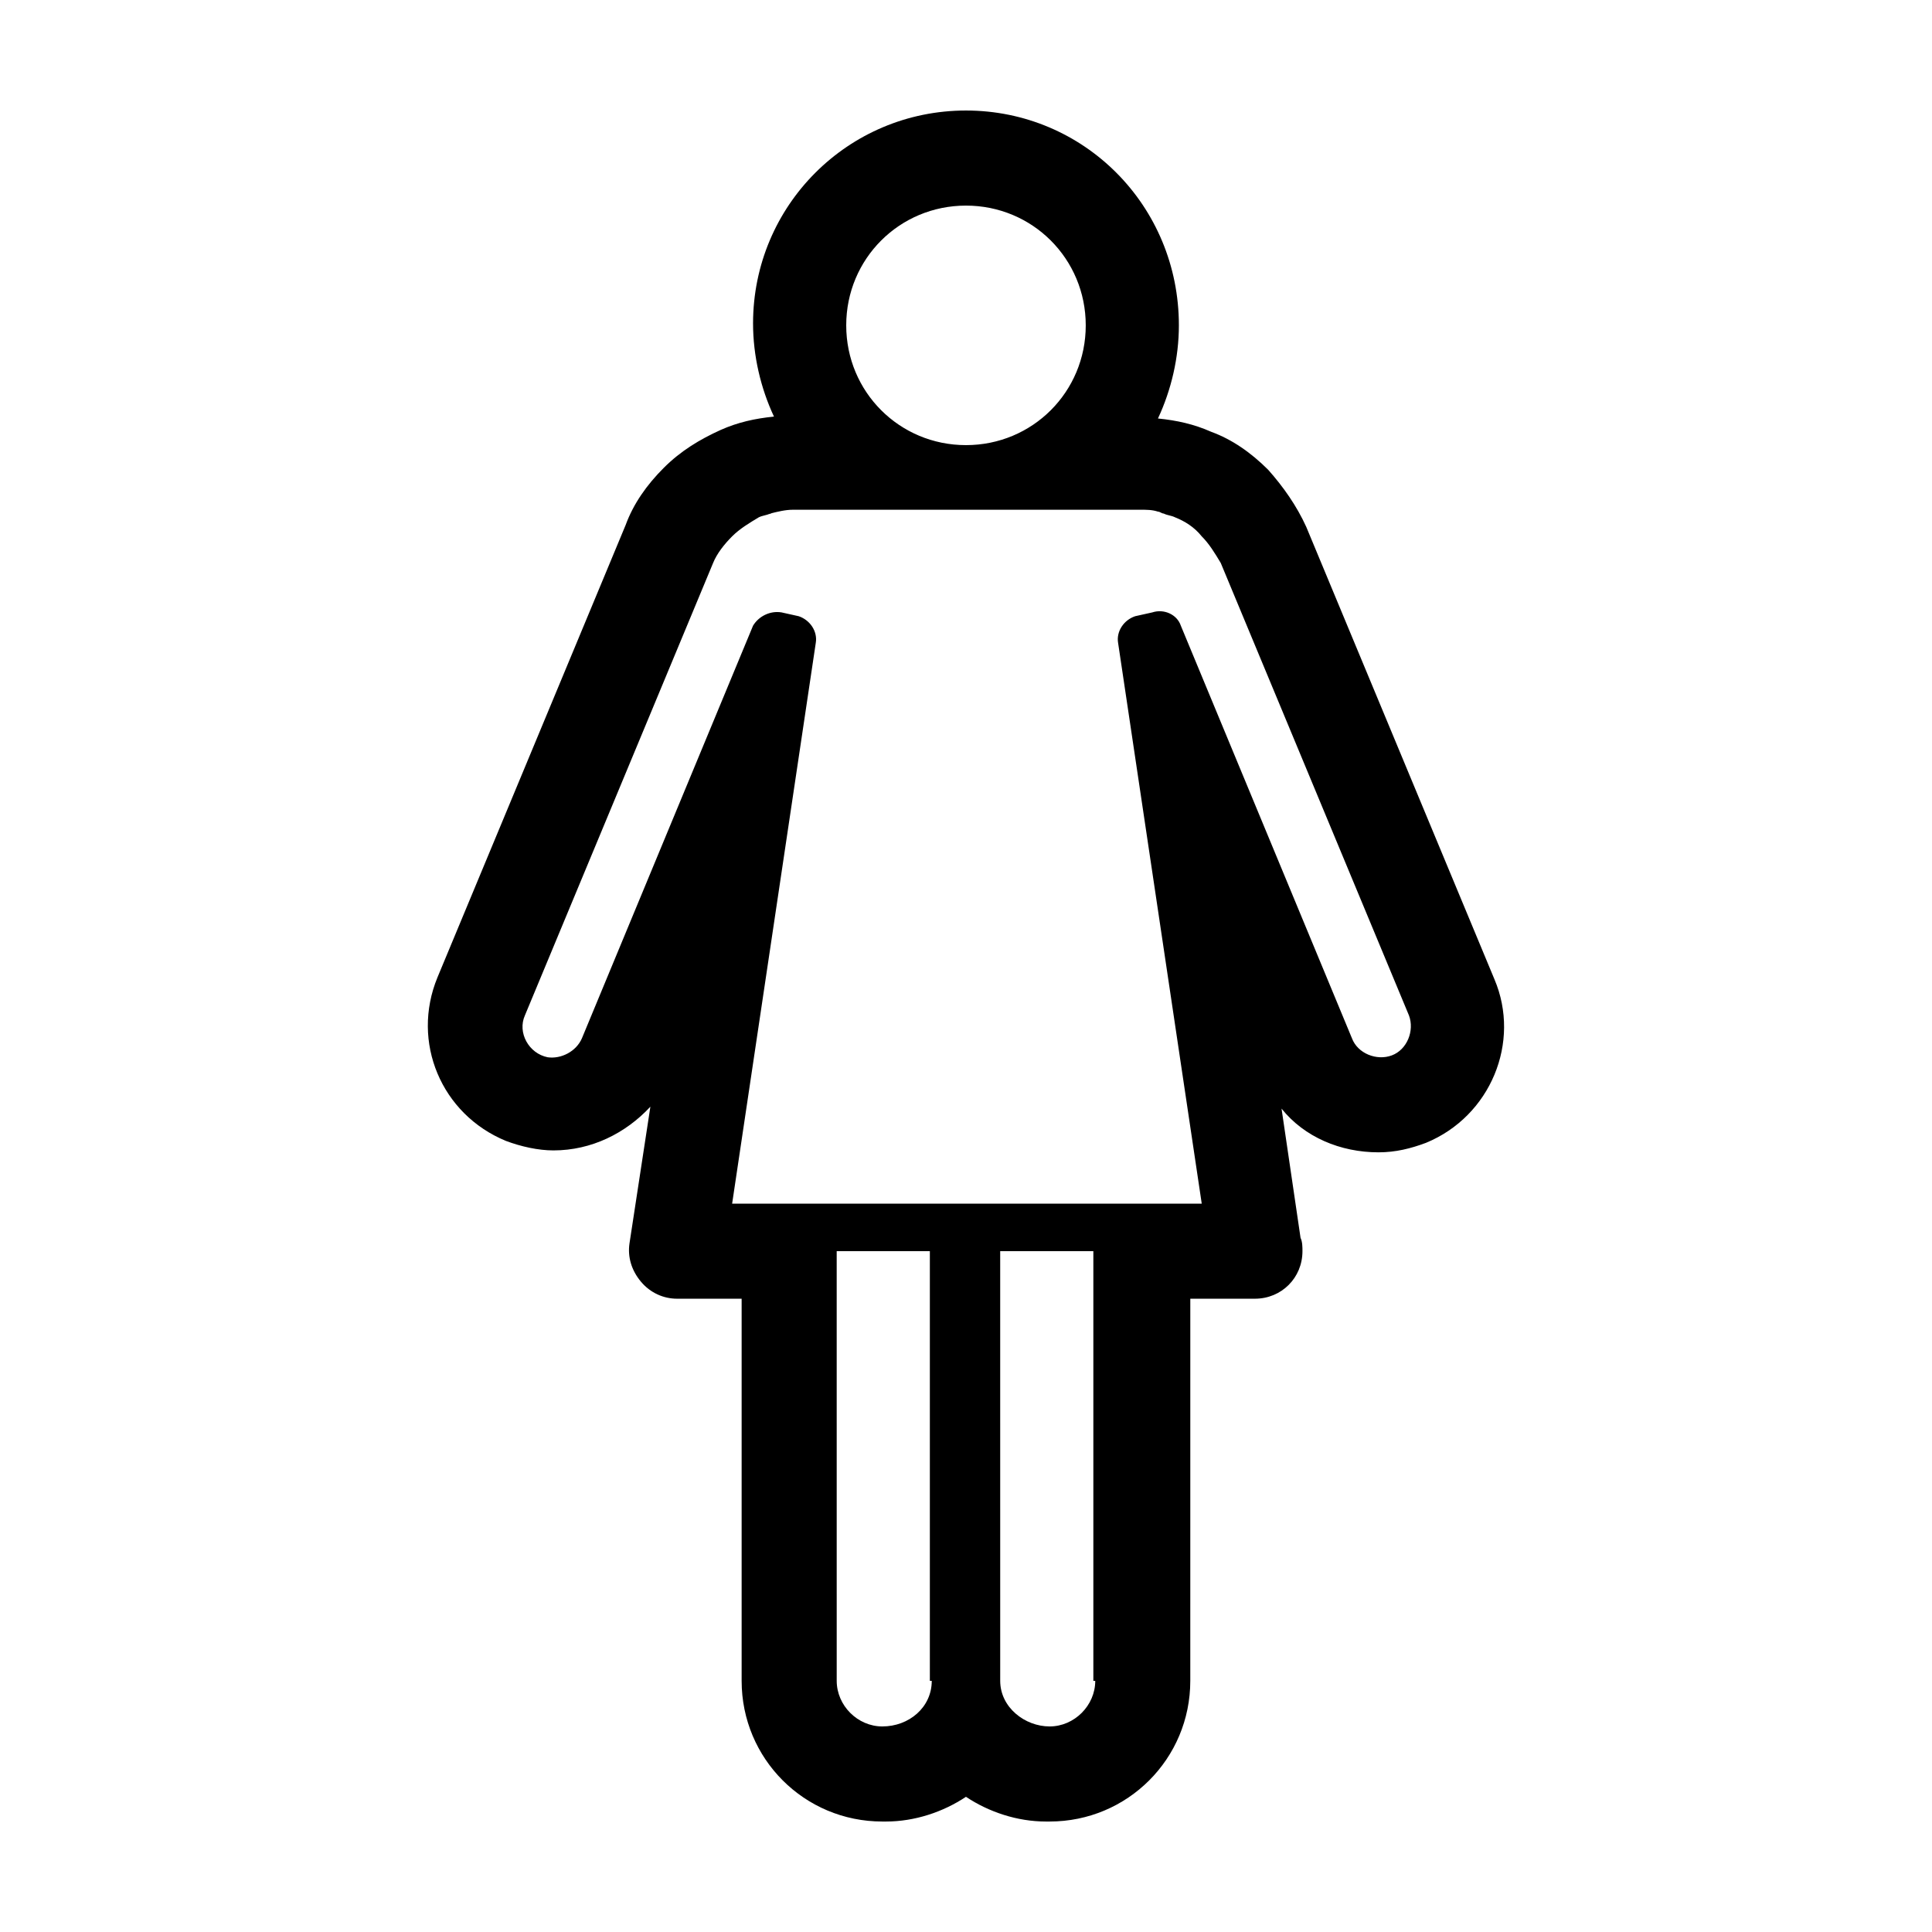 <?xml version="1.0" encoding="UTF-8"?>
<!-- The Best Svg Icon site in the world: iconSvg.co, Visit us! https://iconsvg.co -->
<svg fill="#000000" width="800px" height="800px" version="1.1" viewBox="144 144 512 512" xmlns="http://www.w3.org/2000/svg">
 <path d="m319.89 268c-4.535 4.535-8.062 9.574-10.078 15.113l-49.879 119.91c-7.055 17.129 1.008 36.273 18.137 43.328 4.031 1.512 8.566 2.519 12.594 2.519 10.078 0 19.145-4.535 25.695-11.586l-5.543 36.273c-0.504 3.527 0.504 7.055 3.023 10.078 2.519 3.023 6.047 4.535 9.574 4.535h17.129v101.27c0 20.656 16.625 37.281 37.281 37.281h1.008c7.559 0 15.113-2.519 21.16-6.551 6.047 4.031 13.602 6.551 21.16 6.551h1.008c20.656 0 37.281-16.625 37.281-37.281l0.004-101.27h17.129c7.055 0 12.594-5.543 12.594-12.594 0-1.008 0-2.519-0.504-3.527l-5.039-34.258c6.047 7.559 15.617 11.586 25.695 11.586 4.535 0 8.566-1.008 12.594-2.519 17.129-7.055 25.191-26.703 18.137-43.328l-49.879-119.91c-2.519-5.543-6.047-10.578-10.078-15.113-4.535-4.535-9.574-8.062-15.113-10.078-4.535-2.016-9.07-3.023-14.105-3.527 3.527-7.559 5.543-16.121 5.543-24.688 0.004-31.734-25.188-56.926-56.422-56.926s-56.426 25.191-56.426 56.426c0 8.566 2.016 17.129 5.543 24.688-5.039 0.504-9.574 1.512-14.105 3.527-5.547 2.516-10.586 5.539-15.117 10.074zm28.211 12.094c2.016-0.504 4.031-1.008 6.047-1.008h92.199c1.512 0 3.023 0 4.535 0.504 0.504 0 1.008 0.504 1.512 0.504 1.008 0.504 2.016 0.504 3.023 1.008 2.519 1.008 5.039 2.519 7.055 5.039 2.016 2.016 3.527 4.535 5.039 7.055l49.879 119.91c1.512 4.031-0.504 9.07-4.535 10.578-4.031 1.512-9.07-0.504-10.578-4.535l-45.344-109.33c-1.008-3.023-4.535-4.535-7.559-3.527l-4.535 1.008c-3.023 1.008-5.039 4.031-4.535 7.055l22.168 148.62h-124.45l22.168-148.62c0.504-3.023-1.512-6.047-4.535-7.055l-4.535-1.008c-3.023-0.504-6.047 1.008-7.559 3.527l-45.344 109.33c-1.512 3.527-5.543 5.543-9.07 5.039-5.039-1.008-8.062-6.551-6.047-11.082l49.879-119.91c1.008-2.519 3.023-5.039 5.039-7.055s4.535-3.527 7.055-5.039c1.008-0.508 2.016-0.508 3.023-1.008 1.512-0.504-1.008 0.5 0 0 1.512-0.504-1.008 0.5 0 0 1.512-0.504-1.008 0.5 0 0zm86.152 309.34c0 6.551-5.543 12.09-12.09 12.09-6.551 0-13.098-5.039-13.098-12.09l-0.004-113.86h24.688v113.86zm-43.328 0c0 7.055-6.047 12.09-13.098 12.09-6.551 0-12.09-5.543-12.09-12.09l-0.004-113.86h24.688v113.86zm40.809-359.21c0 17.633-14.105 31.738-31.738 31.738s-31.738-14.105-31.738-31.738c-0.004-17.633 14.102-31.738 31.738-31.738 17.633 0 31.738 14.105 31.738 31.738z"/>
</svg>